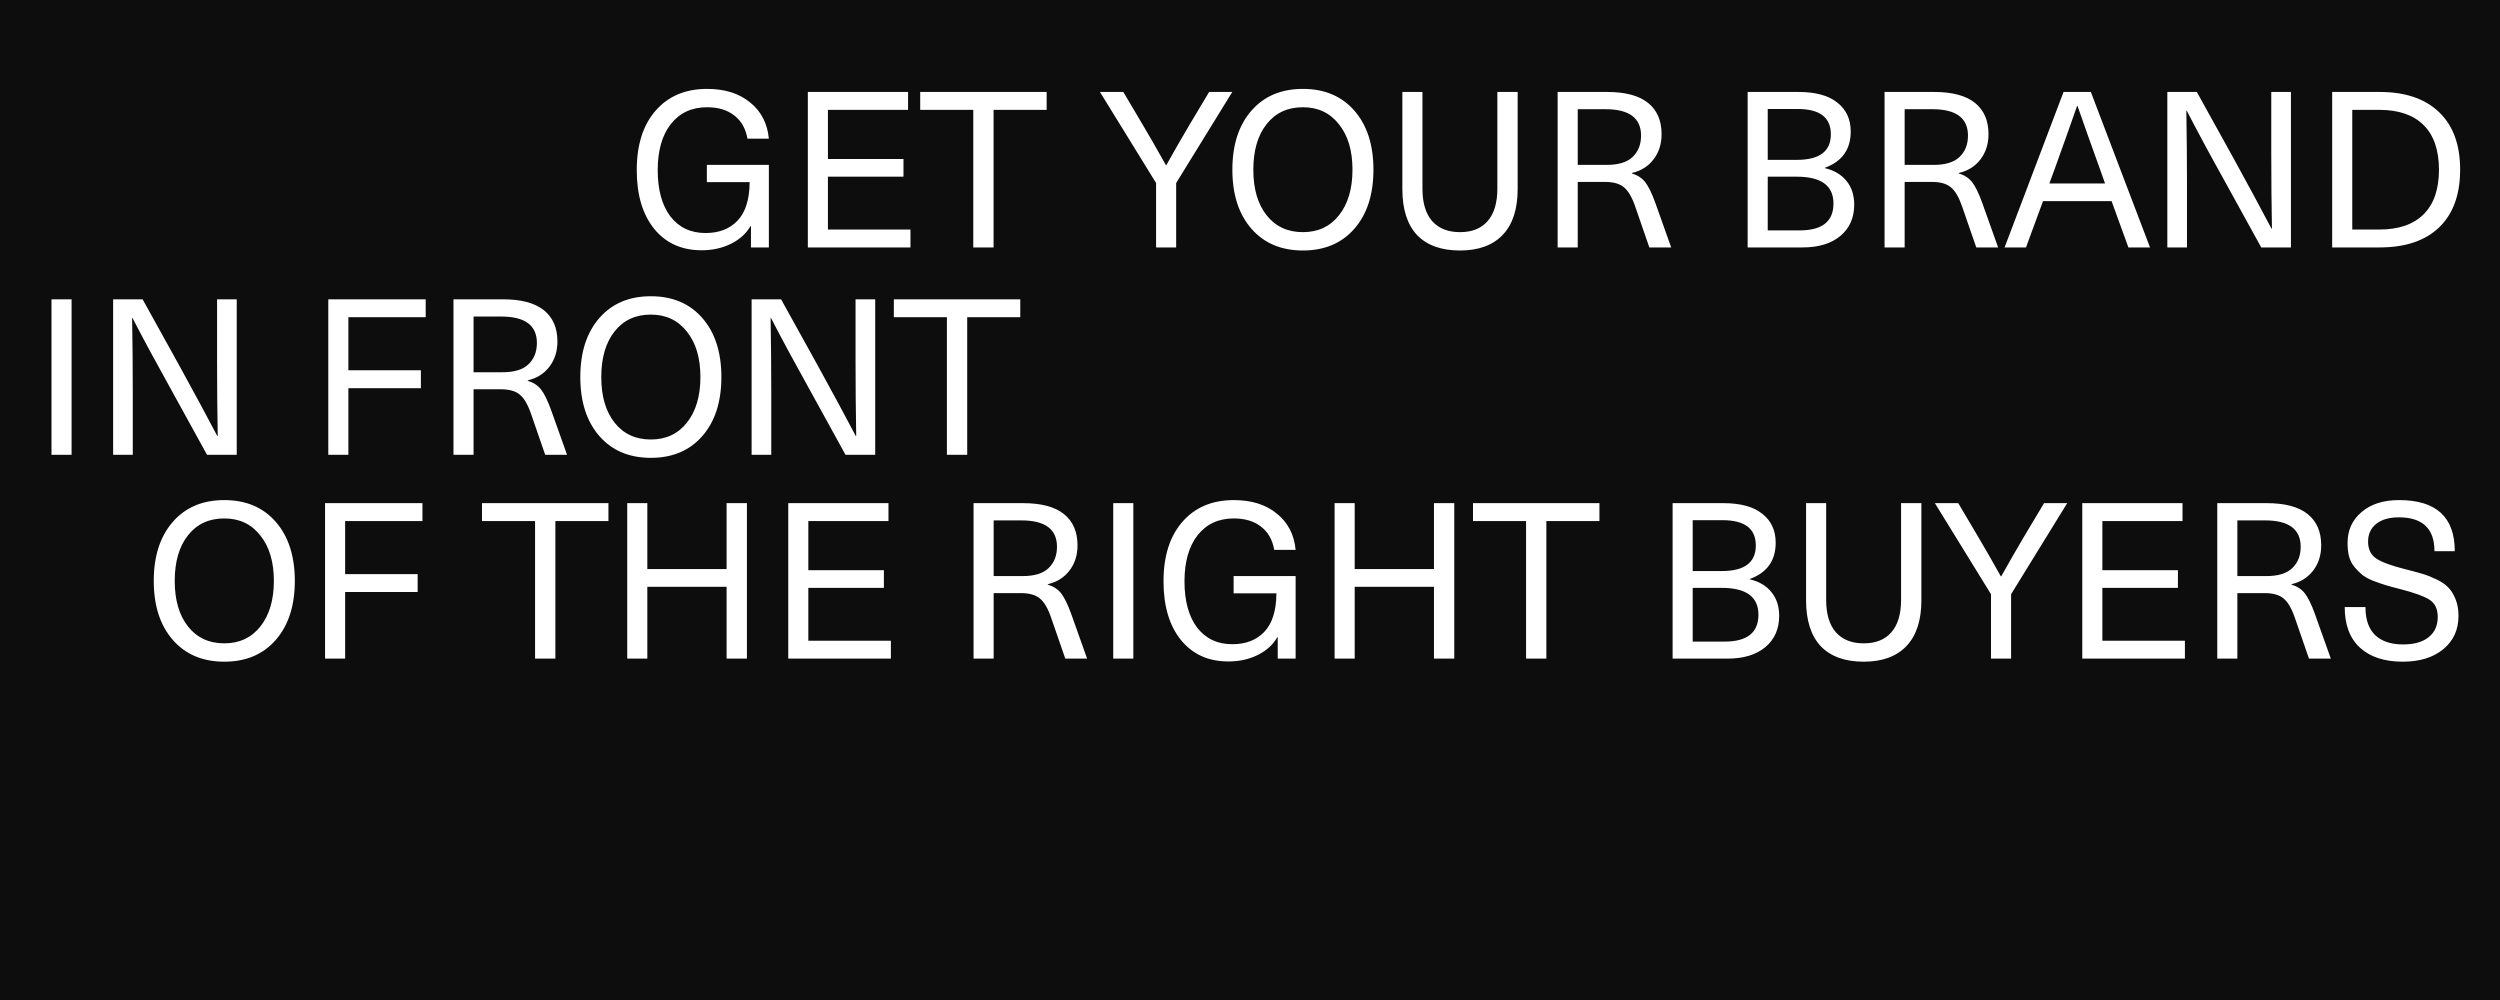 <?xml version="1.0" encoding="UTF-8"?> <svg xmlns="http://www.w3.org/2000/svg" width="300" height="120" viewBox="0 0 300 120" fill="none"> <rect width="300" height="120" fill="#0D0D0D"></rect> <path d="M20.731 62.631C22.251 60.884 24.312 60.011 26.915 60.011C29.518 60.011 31.58 60.884 33.099 62.631C34.619 64.378 35.379 66.737 35.379 69.706C35.379 72.676 34.619 75.035 33.099 76.782C31.58 78.529 29.518 79.402 26.915 79.402C24.312 79.402 22.251 78.529 20.731 76.782C19.211 75.035 18.451 72.676 18.451 69.706C18.451 66.737 19.211 64.378 20.731 62.631ZM26.915 62.212C25.081 62.212 23.631 62.884 22.565 64.23C21.5 65.575 20.967 67.4 20.967 69.706C20.967 72.012 21.5 73.838 22.565 75.183C23.631 76.528 25.081 77.201 26.915 77.201C28.732 77.201 30.173 76.528 31.239 75.183C32.322 73.82 32.864 71.995 32.864 69.706C32.864 67.418 32.322 65.601 31.239 64.256C30.173 62.893 28.732 62.212 26.915 62.212ZM50.694 60.377V62.526H41.417V68.894H50.117V71.043H41.417V79.035H39.007V60.377H50.694ZM73.013 60.377V62.526H66.645V79.035H64.208V62.526H57.84V60.377H73.013ZM89.629 60.377V79.035H87.192V70.414H77.679V79.035H75.269V60.377H77.679V68.291H87.192V60.377H89.629ZM106.617 60.377V62.526H97V68.422H106.067V70.545H97V76.886H106.906V79.035H94.589V60.377H106.617ZM116.828 79.035V60.377H122.75C124.951 60.377 126.593 60.814 127.676 61.688C128.759 62.561 129.301 63.81 129.301 65.435C129.301 66.623 128.978 67.636 128.331 68.475C127.685 69.313 126.82 69.855 125.737 70.099V70.152C126.418 70.362 126.951 70.711 127.336 71.2C127.72 71.689 128.122 72.51 128.541 73.663L130.454 79.035H127.834L126.13 74.109C125.746 72.991 125.292 72.222 124.768 71.803C124.261 71.383 123.51 71.174 122.514 71.174H119.238V79.035H116.828ZM122.566 62.448H119.238V69.13H122.724C124.121 69.13 125.152 68.815 125.816 68.186C126.497 67.54 126.838 66.684 126.838 65.618C126.838 63.505 125.414 62.448 122.566 62.448ZM136 60.377V79.035H133.589V60.377H136ZM148.06 60.011C150.192 60.011 151.912 60.552 153.223 61.635C154.55 62.701 155.302 64.151 155.476 65.985H152.908C152.699 64.78 152.174 63.854 151.336 63.208C150.497 62.544 149.406 62.212 148.06 62.212C146.226 62.212 144.776 62.884 143.71 64.23C142.662 65.575 142.138 67.418 142.138 69.759C142.138 72.117 142.645 73.969 143.658 75.314C144.689 76.642 146.095 77.306 147.877 77.306C149.484 77.306 150.759 76.817 151.703 75.838C152.664 74.843 153.153 73.296 153.17 71.2H148.034V69.13H155.476V79.035H153.327V76.467H153.275C152.768 77.358 151.991 78.066 150.943 78.59C149.895 79.114 148.715 79.376 147.405 79.376C145.012 79.376 143.116 78.52 141.719 76.808C140.321 75.078 139.622 72.729 139.622 69.759C139.622 66.737 140.374 64.361 141.876 62.631C143.396 60.884 145.457 60.011 148.06 60.011ZM174.513 60.377V79.035H172.076V70.414H162.563V79.035H160.152V60.377H162.563V68.291H172.076V60.377H174.513ZM191.932 60.377V62.526H185.564V79.035H183.127V62.526H176.76V60.377H191.932ZM200.713 79.035V60.377H206.793C208.872 60.377 210.435 60.806 211.484 61.661C212.549 62.5 213.082 63.653 213.082 65.121C213.082 67.269 212.051 68.719 209.99 69.471V69.523C211.108 69.785 211.973 70.3 212.584 71.069C213.196 71.82 213.501 72.764 213.501 73.899C213.501 75.471 212.951 76.721 211.85 77.646C210.75 78.572 209.23 79.035 207.291 79.035H200.713ZM206.61 70.545H203.124V76.991H206.95C209.658 76.991 211.012 75.917 211.012 73.768C211.012 71.619 209.544 70.545 206.61 70.545ZM206.714 62.422H203.124V68.527H206.61C209.335 68.527 210.697 67.505 210.697 65.461C210.697 63.435 209.37 62.422 206.714 62.422ZM228.129 60.377H230.566V72.039C230.566 74.432 229.972 76.258 228.784 77.515C227.596 78.773 225.884 79.402 223.648 79.402C221.394 79.402 219.673 78.782 218.485 77.542C217.315 76.284 216.729 74.449 216.729 72.039V60.377H219.14V71.986C219.14 73.698 219.533 75 220.32 75.891C221.106 76.764 222.215 77.201 223.648 77.201C225.08 77.201 226.181 76.764 226.949 75.891C227.735 75 228.129 73.698 228.129 71.986V60.377ZM248.065 60.377L241.331 71.305V79.035H238.92V71.305L232.185 60.377H234.989L237.269 64.23C238.16 65.732 239.103 67.374 240.099 69.156H240.151C241.147 67.374 242.091 65.732 242.982 64.23L245.288 60.377H248.065ZM261.901 60.377V62.526H252.284V68.422H261.351V70.545H252.284V76.886H262.189V79.035H249.873V60.377H261.901ZM266.072 79.035V60.377H271.994C274.195 60.377 275.837 60.814 276.921 61.688C278.004 62.561 278.545 63.81 278.545 65.435C278.545 66.623 278.222 67.636 277.576 68.475C276.929 69.313 276.065 69.855 274.981 70.099V70.152C275.663 70.362 276.196 70.711 276.58 71.2C276.964 71.689 277.366 72.51 277.785 73.663L279.698 79.035H277.078L275.374 74.109C274.99 72.991 274.536 72.222 274.012 71.803C273.505 71.383 272.754 71.174 271.758 71.174H268.483V79.035H266.072ZM271.811 62.448H268.483V69.13H271.968C273.365 69.13 274.396 68.815 275.06 68.186C275.741 67.54 276.082 66.684 276.082 65.618C276.082 63.505 274.658 62.448 271.811 62.448ZM287.891 60.011C292.346 60.011 294.573 62.055 294.573 66.142H292.136C292.136 63.435 290.713 62.081 287.865 62.081C286.712 62.081 285.804 62.343 285.14 62.867C284.493 63.391 284.17 64.099 284.17 64.99C284.17 65.915 284.502 66.597 285.166 67.034C285.83 67.47 287 67.898 288.677 68.317C289.516 68.527 290.197 68.711 290.721 68.868C291.245 69.025 291.813 69.252 292.425 69.549C293.036 69.846 293.508 70.178 293.84 70.545C294.172 70.894 294.451 71.357 294.678 71.934C294.905 72.493 295.019 73.148 295.019 73.899C295.019 75.576 294.407 76.913 293.185 77.909C291.979 78.904 290.363 79.402 288.337 79.402C286.135 79.402 284.423 78.843 283.2 77.725C281.978 76.607 281.366 74.982 281.366 72.851H283.856C283.856 74.353 284.249 75.48 285.035 76.231C285.821 76.965 286.93 77.332 288.363 77.332C289.691 77.332 290.713 77.044 291.429 76.467C292.163 75.891 292.529 75.078 292.529 74.03C292.529 73.069 292.197 72.379 291.534 71.96C290.87 71.541 289.682 71.113 287.97 70.676C287.271 70.501 286.694 70.344 286.24 70.204C285.786 70.064 285.288 69.89 284.747 69.68C284.222 69.471 283.794 69.235 283.463 68.973C283.148 68.711 282.842 68.405 282.545 68.055C282.248 67.689 282.03 67.269 281.89 66.798C281.768 66.308 281.707 65.758 281.707 65.147C281.707 63.627 282.266 62.395 283.384 61.452C284.502 60.491 286.004 60.011 287.891 60.011Z" fill="white"></path> <path d="M8.59 35.916V54.574H6.179V35.916H8.59ZM28.407 35.916V54.574H24.843L20.414 46.529C18.737 43.524 17.235 40.738 15.907 38.17H15.854C15.907 41.157 15.933 44.136 15.933 47.106V54.574H13.575V35.916H17.112L21.567 43.961C23.331 47.175 24.834 49.962 26.074 52.32H26.127C26.074 49.333 26.048 46.354 26.048 43.385V35.916H28.407ZM51.083 35.916V38.065H41.806V44.433H50.506V46.581H41.806V54.574H39.395V35.916H51.083ZM54.417 54.574V35.916H60.339C62.541 35.916 64.183 36.353 65.266 37.226C66.349 38.1 66.891 39.349 66.891 40.974C66.891 42.162 66.567 43.175 65.921 44.014C65.275 44.852 64.41 45.394 63.327 45.638V45.691C64.008 45.9 64.541 46.25 64.925 46.739C65.31 47.228 65.711 48.049 66.131 49.202L68.044 54.574H65.423L63.72 49.648C63.336 48.529 62.881 47.761 62.357 47.342C61.851 46.922 61.099 46.712 60.104 46.712H56.828V54.574H54.417ZM60.156 37.986H56.828V44.669H60.313C61.711 44.669 62.742 44.354 63.405 43.725C64.087 43.079 64.427 42.223 64.427 41.157C64.427 39.043 63.004 37.986 60.156 37.986ZM71.917 38.17C73.437 36.423 75.498 35.549 78.101 35.549C80.704 35.549 82.766 36.423 84.286 38.17C85.805 39.917 86.566 42.275 86.566 45.245C86.566 48.215 85.805 50.573 84.286 52.32C82.766 54.067 80.704 54.941 78.101 54.941C75.498 54.941 73.437 54.067 71.917 52.32C70.397 50.573 69.637 48.215 69.637 45.245C69.637 42.275 70.397 39.917 71.917 38.17ZM78.101 37.751C76.267 37.751 74.817 38.423 73.751 39.768C72.686 41.114 72.153 42.939 72.153 45.245C72.153 47.551 72.686 49.377 73.751 50.722C74.817 52.067 76.267 52.74 78.101 52.74C79.918 52.74 81.359 52.067 82.425 50.722C83.508 49.359 84.05 47.534 84.05 45.245C84.05 42.956 83.508 41.14 82.425 39.794C81.359 38.432 79.918 37.751 78.101 37.751ZM105.025 35.916V54.574H101.461L97.032 46.529C95.355 43.524 93.853 40.738 92.525 38.17H92.473C92.525 41.157 92.551 44.136 92.551 47.106V54.574H90.193V35.916H93.73L98.185 43.961C99.95 47.175 101.452 49.962 102.692 52.32H102.745C102.692 49.333 102.666 46.354 102.666 43.385V35.916H105.025ZM122.433 35.916V38.065H116.065V54.574H113.628V38.065H107.261V35.916H122.433Z" fill="white"></path> <path d="M84.848 10.668C86.979 10.668 88.7 11.209 90.01 12.292C91.338 13.358 92.089 14.808 92.264 16.642H89.696C89.486 15.437 88.962 14.511 88.124 13.865C87.285 13.201 86.193 12.869 84.848 12.869C83.014 12.869 81.564 13.541 80.498 14.887C79.45 16.232 78.926 18.075 78.926 20.416C78.926 22.774 79.432 24.626 80.445 25.971C81.476 27.299 82.883 27.963 84.665 27.963C86.272 27.963 87.547 27.474 88.49 26.495C89.451 25.5 89.94 23.953 89.958 21.857H84.822V19.787H92.264V29.692H90.115V27.124H90.063C89.556 28.015 88.779 28.723 87.731 29.247C86.682 29.771 85.503 30.033 84.193 30.033C81.799 30.033 79.904 29.177 78.506 27.465C77.109 25.735 76.41 23.386 76.41 20.416C76.41 17.393 77.161 15.018 78.664 13.288C80.183 11.541 82.245 10.668 84.848 10.668ZM108.968 11.034V13.183H99.351V19.079H108.418V21.202H99.351V27.544H109.256V29.692H96.94V11.034H108.968ZM125.598 11.034V13.183H119.23V29.692H116.793V13.183H110.425V11.034H125.598ZM147.874 11.034L141.14 21.962V29.692H138.729V21.962L131.994 11.034H134.798L137.078 14.887C137.969 16.389 138.912 18.031 139.908 19.813H139.961C140.956 18.031 141.9 16.389 142.791 14.887L145.097 11.034H147.874ZM150.164 13.288C151.684 11.541 153.746 10.668 156.349 10.668C158.952 10.668 161.013 11.541 162.533 13.288C164.053 15.035 164.813 17.393 164.813 20.363C164.813 23.333 164.053 25.692 162.533 27.439C161.013 29.186 158.952 30.059 156.349 30.059C153.746 30.059 151.684 29.186 150.164 27.439C148.644 25.692 147.884 23.333 147.884 20.363C147.884 17.393 148.644 15.035 150.164 13.288ZM156.349 12.869C154.514 12.869 153.064 13.541 151.999 14.887C150.933 16.232 150.4 18.057 150.4 20.363C150.4 22.669 150.933 24.495 151.999 25.84C153.064 27.185 154.514 27.858 156.349 27.858C158.165 27.858 159.607 27.185 160.672 25.84C161.756 24.478 162.297 22.652 162.297 20.363C162.297 18.075 161.756 16.258 160.672 14.913C159.607 13.55 158.165 12.869 156.349 12.869ZM179.682 11.034H182.119V22.696C182.119 25.089 181.525 26.915 180.337 28.172C179.149 29.43 177.437 30.059 175.201 30.059C172.947 30.059 171.227 29.439 170.039 28.199C168.868 26.941 168.283 25.107 168.283 22.696V11.034H170.694V22.643C170.694 24.355 171.087 25.657 171.873 26.548C172.659 27.421 173.768 27.858 175.201 27.858C176.633 27.858 177.734 27.421 178.503 26.548C179.289 25.657 179.682 24.355 179.682 22.643V11.034ZM186.916 29.692V11.034H192.839C195.04 11.034 196.682 11.471 197.765 12.345C198.848 13.218 199.39 14.467 199.39 16.092C199.39 17.28 199.067 18.293 198.42 19.132C197.774 19.97 196.909 20.512 195.826 20.756V20.809C196.507 21.018 197.04 21.368 197.425 21.857C197.809 22.346 198.211 23.167 198.63 24.32L200.543 29.692H197.922L196.219 24.766C195.835 23.648 195.381 22.879 194.857 22.46C194.35 22.041 193.599 21.831 192.603 21.831H189.327V29.692H186.916ZM192.655 13.105H189.327V19.787H192.813C194.21 19.787 195.241 19.473 195.905 18.843C196.586 18.197 196.927 17.341 196.927 16.276C196.927 14.162 195.503 13.105 192.655 13.105ZM209.718 29.692V11.034H215.797C217.876 11.034 219.44 11.463 220.488 12.319C221.553 13.157 222.086 14.31 222.086 15.778C222.086 17.926 221.056 19.376 218.994 20.128V20.18C220.112 20.442 220.977 20.957 221.588 21.726C222.2 22.477 222.506 23.421 222.506 24.556C222.506 26.128 221.955 27.378 220.855 28.303C219.754 29.229 218.234 29.692 216.295 29.692H209.718ZM215.614 21.202H212.129V27.648H215.954C218.662 27.648 220.016 26.574 220.016 24.425C220.016 22.276 218.549 21.202 215.614 21.202ZM215.719 13.079H212.129V19.184H215.614C218.339 19.184 219.702 18.162 219.702 16.118C219.702 14.092 218.374 13.079 215.719 13.079ZM226.147 29.692V11.034H232.069C234.27 11.034 235.912 11.471 236.996 12.345C238.079 13.218 238.62 14.467 238.62 16.092C238.62 17.28 238.297 18.293 237.651 19.132C237.004 19.97 236.14 20.512 235.056 20.756V20.809C235.738 21.018 236.271 21.368 236.655 21.857C237.039 22.346 237.441 23.167 237.86 24.32L239.773 29.692H237.153L235.45 24.766C235.065 23.648 234.611 22.879 234.087 22.46C233.58 22.041 232.829 21.831 231.833 21.831H228.558V29.692H226.147ZM231.886 13.105H228.558V19.787H232.043C233.44 19.787 234.471 19.473 235.135 18.843C235.816 18.197 236.157 17.341 236.157 16.276C236.157 14.162 234.733 13.105 231.886 13.105ZM255.408 29.692L253.391 24.137H245.162L243.118 29.692H240.55L247.626 11.034H250.901L258.003 29.692H255.408ZM245.922 22.014H252.604L252.002 20.311C250.936 17.359 250.036 14.825 249.303 12.712H249.25C248.516 14.825 247.617 17.359 246.551 20.311L245.922 22.014ZM274.912 11.034V29.692H271.348L266.919 21.647C265.242 18.643 263.74 15.856 262.412 13.288H262.36C262.412 16.276 262.438 19.254 262.438 22.224V29.692H260.08V11.034H263.618L268.072 19.079C269.837 22.294 271.339 25.08 272.58 27.439H272.632C272.58 24.451 272.553 21.473 272.553 18.503V11.034H274.912ZM279.861 29.692V11.034H285.548C288.64 11.034 291.025 11.847 292.702 13.472C294.379 15.079 295.217 17.376 295.217 20.363C295.217 23.351 294.379 25.657 292.702 27.282C291.025 28.889 288.64 29.692 285.548 29.692H279.861ZM285.522 13.183H282.272V27.544H285.522C287.845 27.544 289.618 26.932 290.841 25.709C292.064 24.486 292.676 22.704 292.676 20.363C292.676 18.023 292.064 16.241 290.841 15.018C289.618 13.795 287.845 13.183 285.522 13.183Z" fill="white"></path> </svg> 